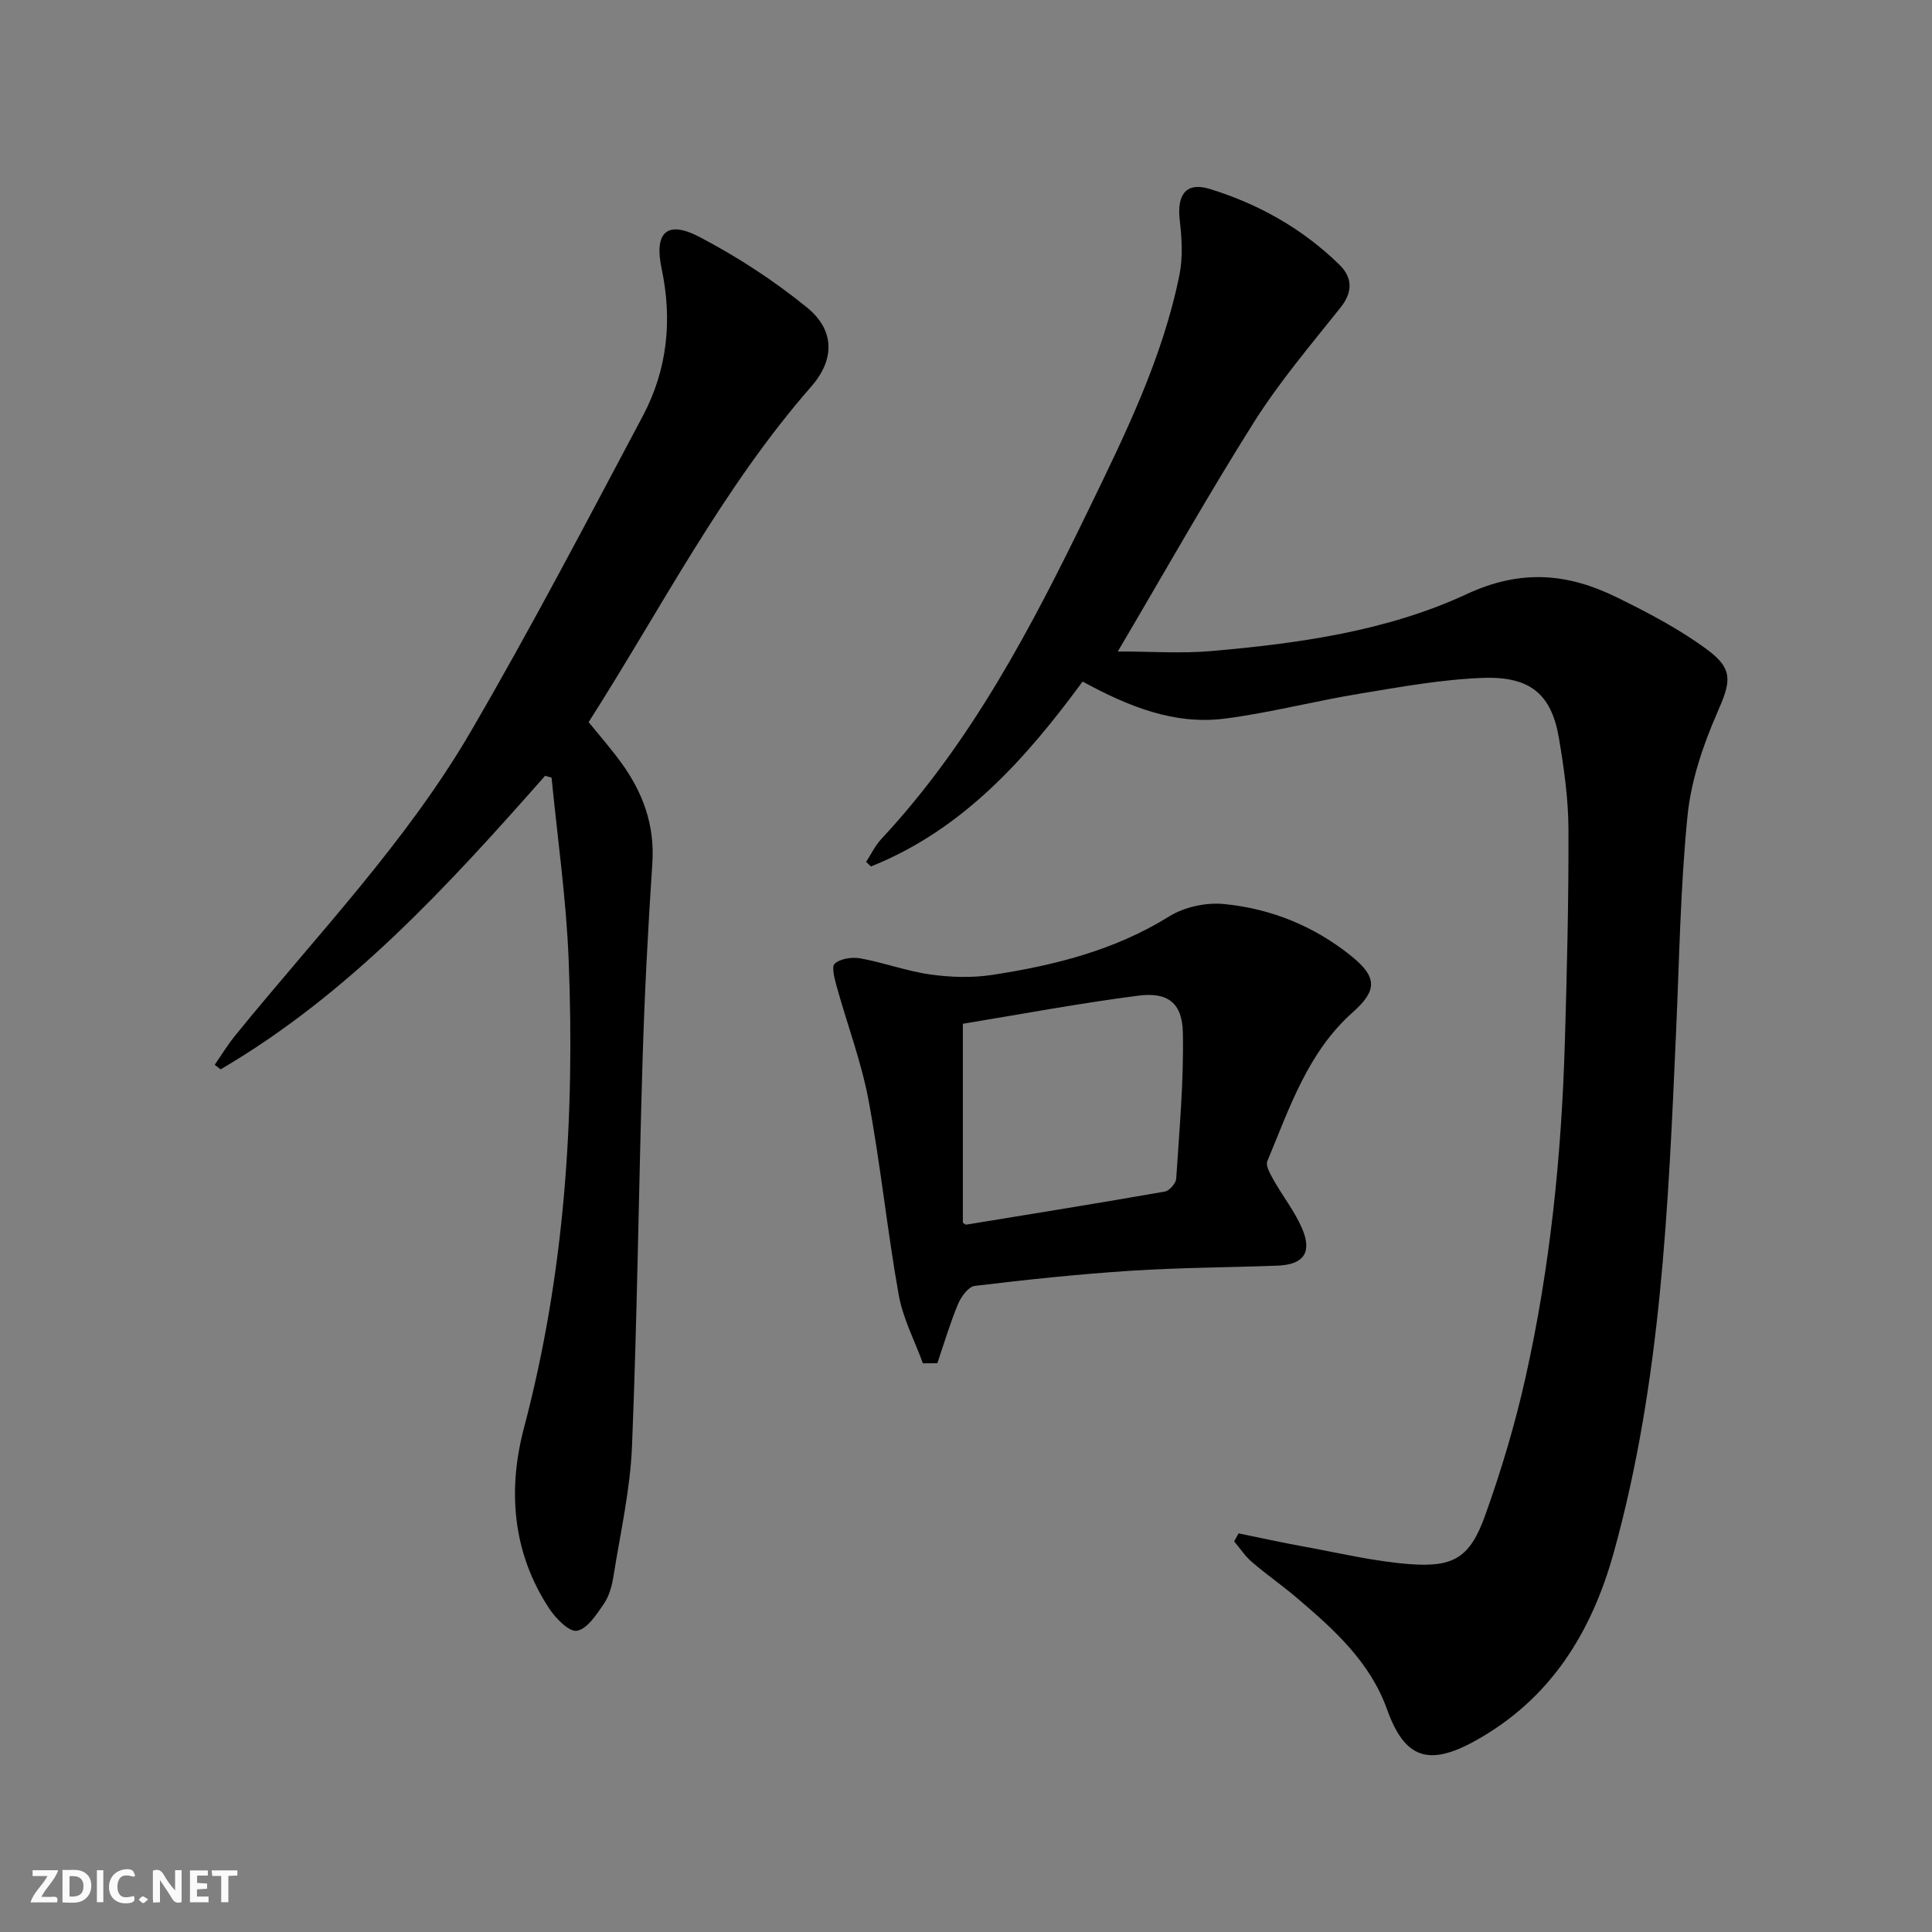 <svg enable-background="new 0 0 400 400" viewBox="0 0 400 400" xmlns="http://www.w3.org/2000/svg"><rect x="0" y="0" width="400" height="400" fill="#808080" stroke="none"/><g fill="#fbfafa"><path d="m37.59 393.81c-.92.31-1.52.05-2-.78-.7-1.2-1.52-2.34-2.47-3.78v4.59c-.55.03-.95.05-1.41.07-.03-.37-.06-.64-.06-.91 0-1.91 0-3.81 0-5.7 1.13-.41 1.77-.03 2.29.91.62 1.11 1.38 2.14 2.31 3.19v-4.2h1.35v6.61z"/><path d="m12.94 393.88v-6.75c1.9.19 3.93-.54 5.37 1.29.8 1.01.78 2.88.03 3.97-1.37 1.97-3.4 1.51-5.4 1.49m1.45-1.22c2.04.12 2.92-.58 2.89-2.21-.03-1.51-.98-2.19-2.89-2z"/><path d="m11.81 393.87h-5.49c.68-2.18 2.47-3.48 3.51-5.45h-3.08v-1.21h5.29c-.71 2.13-2.44 3.48-3.47 5.51.86 0 1.63.04 2.39-.01.79-.05 1.14.21.85 1.16"/><path d="m39.33 393.86v-6.61h3.7v1.07h-2.22v1.52c.68.04 1.34.09 2.07.13v1.07c-.72.05-1.38.09-2.1.14v1.48h2.4v1.19h-3.85z"/><path d="m27.71 388.56c-1.15-.3-2.46-.61-3.1.64-.37.73-.41 1.93-.06 2.67.63 1.35 1.99.93 3.17.68.35.94-.01 1.32-.93 1.46-1.62.25-3.05-.27-3.76-1.48-.73-1.25-.6-3.03.31-4.17.88-1.11 2.71-1.7 4-1.16.32.13.44.74.65 1.12-.1.08-.19.16-.28.24"/><path d="m49.15 387.24v1.07c-.59.02-1.17.05-1.87.08v5.44h-1.48v-5.44h-1.85c-.05-.4-.08-.73-.13-1.15z"/><path d="m20.06 387.21h1.33v6.62h-1.33z"/><path d="m30.68 393.25c-.49.38-.8.79-1.05.76-.32-.05-.6-.45-.9-.7.26-.24.51-.64.8-.67.29-.04.62.3 1.15.61"/></g><path d="m256.43 317.47c4.49.91 8.96 1.91 13.47 2.72 7.32 1.33 14.63 3.1 22.02 3.65 9.12.69 12.46-1.43 15.56-10.08 3.35-9.34 6.21-18.92 8.37-28.59 5.09-22.76 7.44-45.9 8.13-69.19.44-14.8.81-29.62.75-44.42-.03-6.27-.93-12.59-1.98-18.79-1.52-8.94-5.85-12.76-15.64-12.42-8.57.3-17.12 1.87-25.62 3.27-9.33 1.53-18.53 3.95-27.9 5.16-10.45 1.34-19.93-2.49-29.45-7.67-11.75 15.99-24.82 30.7-43.82 38.28-.33-.32-.67-.63-1-.95 1.05-1.6 1.89-3.39 3.17-4.76 18.65-20 31.11-43.89 42.9-68.18 7.61-15.68 15.33-31.38 18.81-48.63.73-3.64.48-7.59.05-11.33-.61-5.27 1.35-7.91 6.19-6.43 10.13 3.11 19.26 8.25 26.87 15.7 2.67 2.61 2.85 5.59.23 8.87-6.18 7.75-12.65 15.38-17.92 23.73-9.57 15.16-18.36 30.81-28.19 47.47 6.75 0 13.15.46 19.46-.09 18.1-1.59 36.32-4.14 52.76-11.78 11.34-5.27 21.02-4.3 31.19.71 6.51 3.2 13.05 6.62 18.83 10.94 5.43 4.06 4.53 6.8 1.85 12.94-2.95 6.74-5.41 14.06-6.14 21.32-1.48 14.87-1.7 29.87-2.37 44.82-1.61 36.2-3.11 72.41-12.88 107.63-4.62 16.65-13.12 30.41-28.69 39.04-9.66 5.36-14.62 3.69-18.27-6.51-3.53-9.85-10.97-16.51-18.59-23.01-3.04-2.59-6.33-4.87-9.36-7.47-1.42-1.21-2.48-2.85-3.7-4.29.3-.56.61-1.11.91-1.66z" fill="#000001"/><path d="m112.86 160.62c-20.14 22.82-40.63 45.23-67.19 60.78-.41-.32-.81-.63-1.22-.95 1.4-2.01 2.67-4.11 4.21-6.01 16.77-20.67 35.41-39.97 48.87-63.09 12.46-21.39 23.94-43.35 35.55-65.21 5.07-9.54 6.17-19.82 3.9-30.52-1.59-7.52 1.11-10.07 7.79-6.59 7.86 4.11 15.45 9.05 22.33 14.65 5.75 4.68 5.75 10.76.87 16.34-18.45 21.09-31.08 45.96-46.1 69.49 2.32 2.86 4.61 5.47 6.65 8.26 4.55 6.21 7.07 13 6.54 20.93-.89 13.44-1.6 26.9-2.01 40.36-.82 26.78-1.11 53.58-2.2 80.35-.37 9.06-2.43 18.07-3.86 27.07-.31 1.94-.9 4.03-1.99 5.61-1.51 2.19-3.41 5.16-5.55 5.54-1.62.29-4.41-2.57-5.77-4.64-7.6-11.58-8.6-24.49-5.19-37.39 8.43-31.86 10.55-64.25 9.24-96.95-.5-12.57-2.31-25.09-3.53-37.64-.44-.12-.89-.26-1.34-.39z" fill="#000001"/><path d="m191.08 282.26c-1.72-4.71-4.14-9.3-5.01-14.16-2.39-13.39-3.75-26.96-6.25-40.32-1.48-7.92-4.38-15.56-6.54-23.36-.45-1.64-1.19-4.27-.46-4.91 1.21-1.06 3.61-1.4 5.33-1.09 4.88.89 9.61 2.66 14.51 3.34 4.2.59 8.62.72 12.79.08 12.85-1.97 25.33-5.08 36.64-12.12 3.14-1.95 7.63-2.91 11.33-2.55 9.74.95 18.69 4.58 26.39 10.8 5.38 4.35 5.33 7.11.26 11.62-9.33 8.28-13.09 19.82-17.68 30.81-.41.97.64 2.73 1.32 3.95 1.87 3.32 4.29 6.38 5.81 9.84 2.23 5.09.44 7.64-5.05 7.85-10.14.38-20.3.4-30.42 1.06-10.77.7-21.52 1.84-32.24 3.13-1.31.16-2.83 2.24-3.46 3.76-1.66 3.99-2.89 8.15-4.28 12.25-1 0-2 .01-2.99.02zm8.27-70.3v41.2c.42.25.57.41.69.39 13.72-2.24 27.44-4.45 41.13-6.85.94-.16 2.28-1.7 2.35-2.66.65-10.07 1.58-20.16 1.38-30.23-.12-6.16-3.11-8.46-9.21-7.67-12.13 1.56-24.17 3.82-36.34 5.82z" fill="#000001"/></svg>
